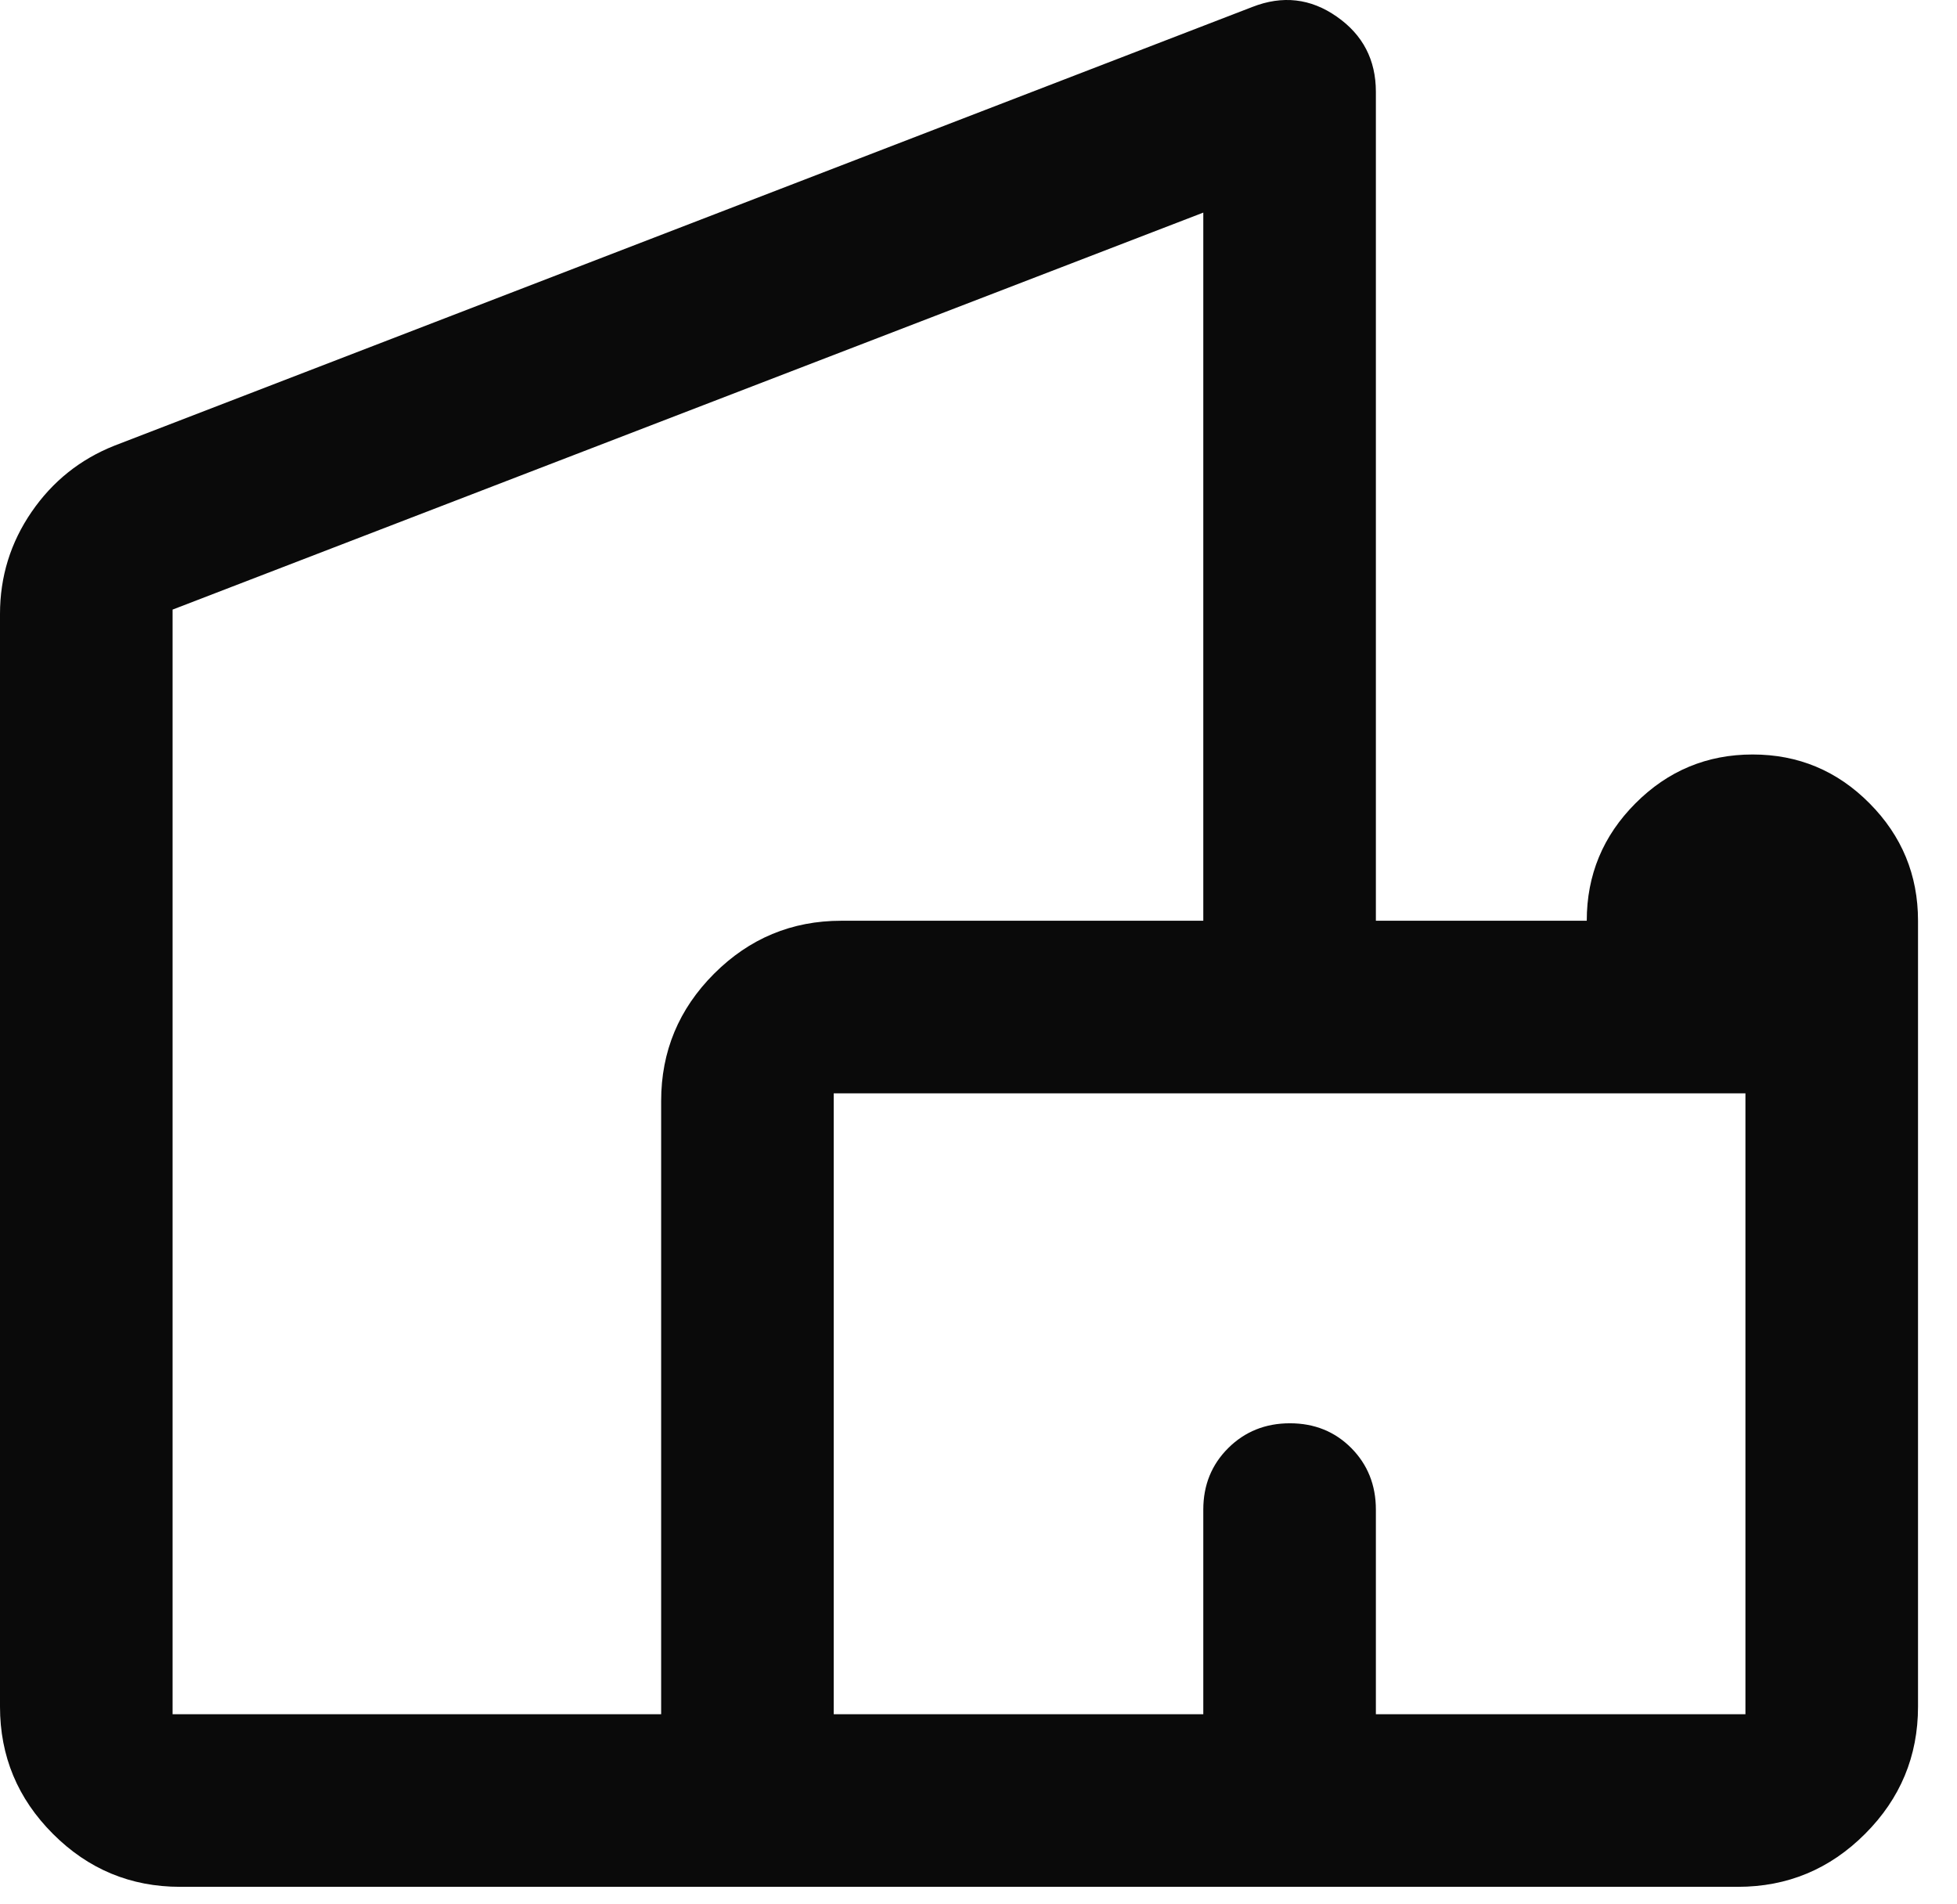 <svg width="37" height="36" viewBox="0 0 37 36" fill="none" xmlns="http://www.w3.org/2000/svg">
<path d="M0 32.263V11.607C0 10.901 0.199 10.258 0.596 9.679C0.993 9.1 1.516 8.682 2.163 8.425L23.676 0.132C24.248 -0.092 24.78 -0.031 25.273 0.314C25.767 0.658 26.013 1.132 26.013 1.736V17.406H30C30 16.541 30.307 15.801 30.921 15.186C31.535 14.57 32.274 14.263 33.136 14.263C33.998 14.263 34.735 14.57 35.346 15.186C35.957 15.801 36.263 16.541 36.263 17.406V32.263C36.263 33.199 35.929 34.001 35.262 34.668C34.595 35.336 33.793 35.669 32.856 35.669H3.406C2.47 35.669 1.668 35.336 1.001 34.668C0.334 34.001 0 33.199 0 32.263ZM3.263 32.406H12.5V20.813C12.5 19.876 12.834 19.074 13.501 18.407C14.168 17.74 14.97 17.406 15.906 17.406H22.75V4.019L3.263 11.524V32.406ZM15.763 32.406H22.75V28.538C22.75 28.075 22.907 27.688 23.221 27.375C23.535 27.063 23.924 26.906 24.388 26.906C24.852 26.906 25.239 27.063 25.549 27.375C25.858 27.688 26.013 28.075 26.013 28.538V32.406H33V20.669H15.763V32.406Z" fill="#0A0A0A"/>
</svg>
